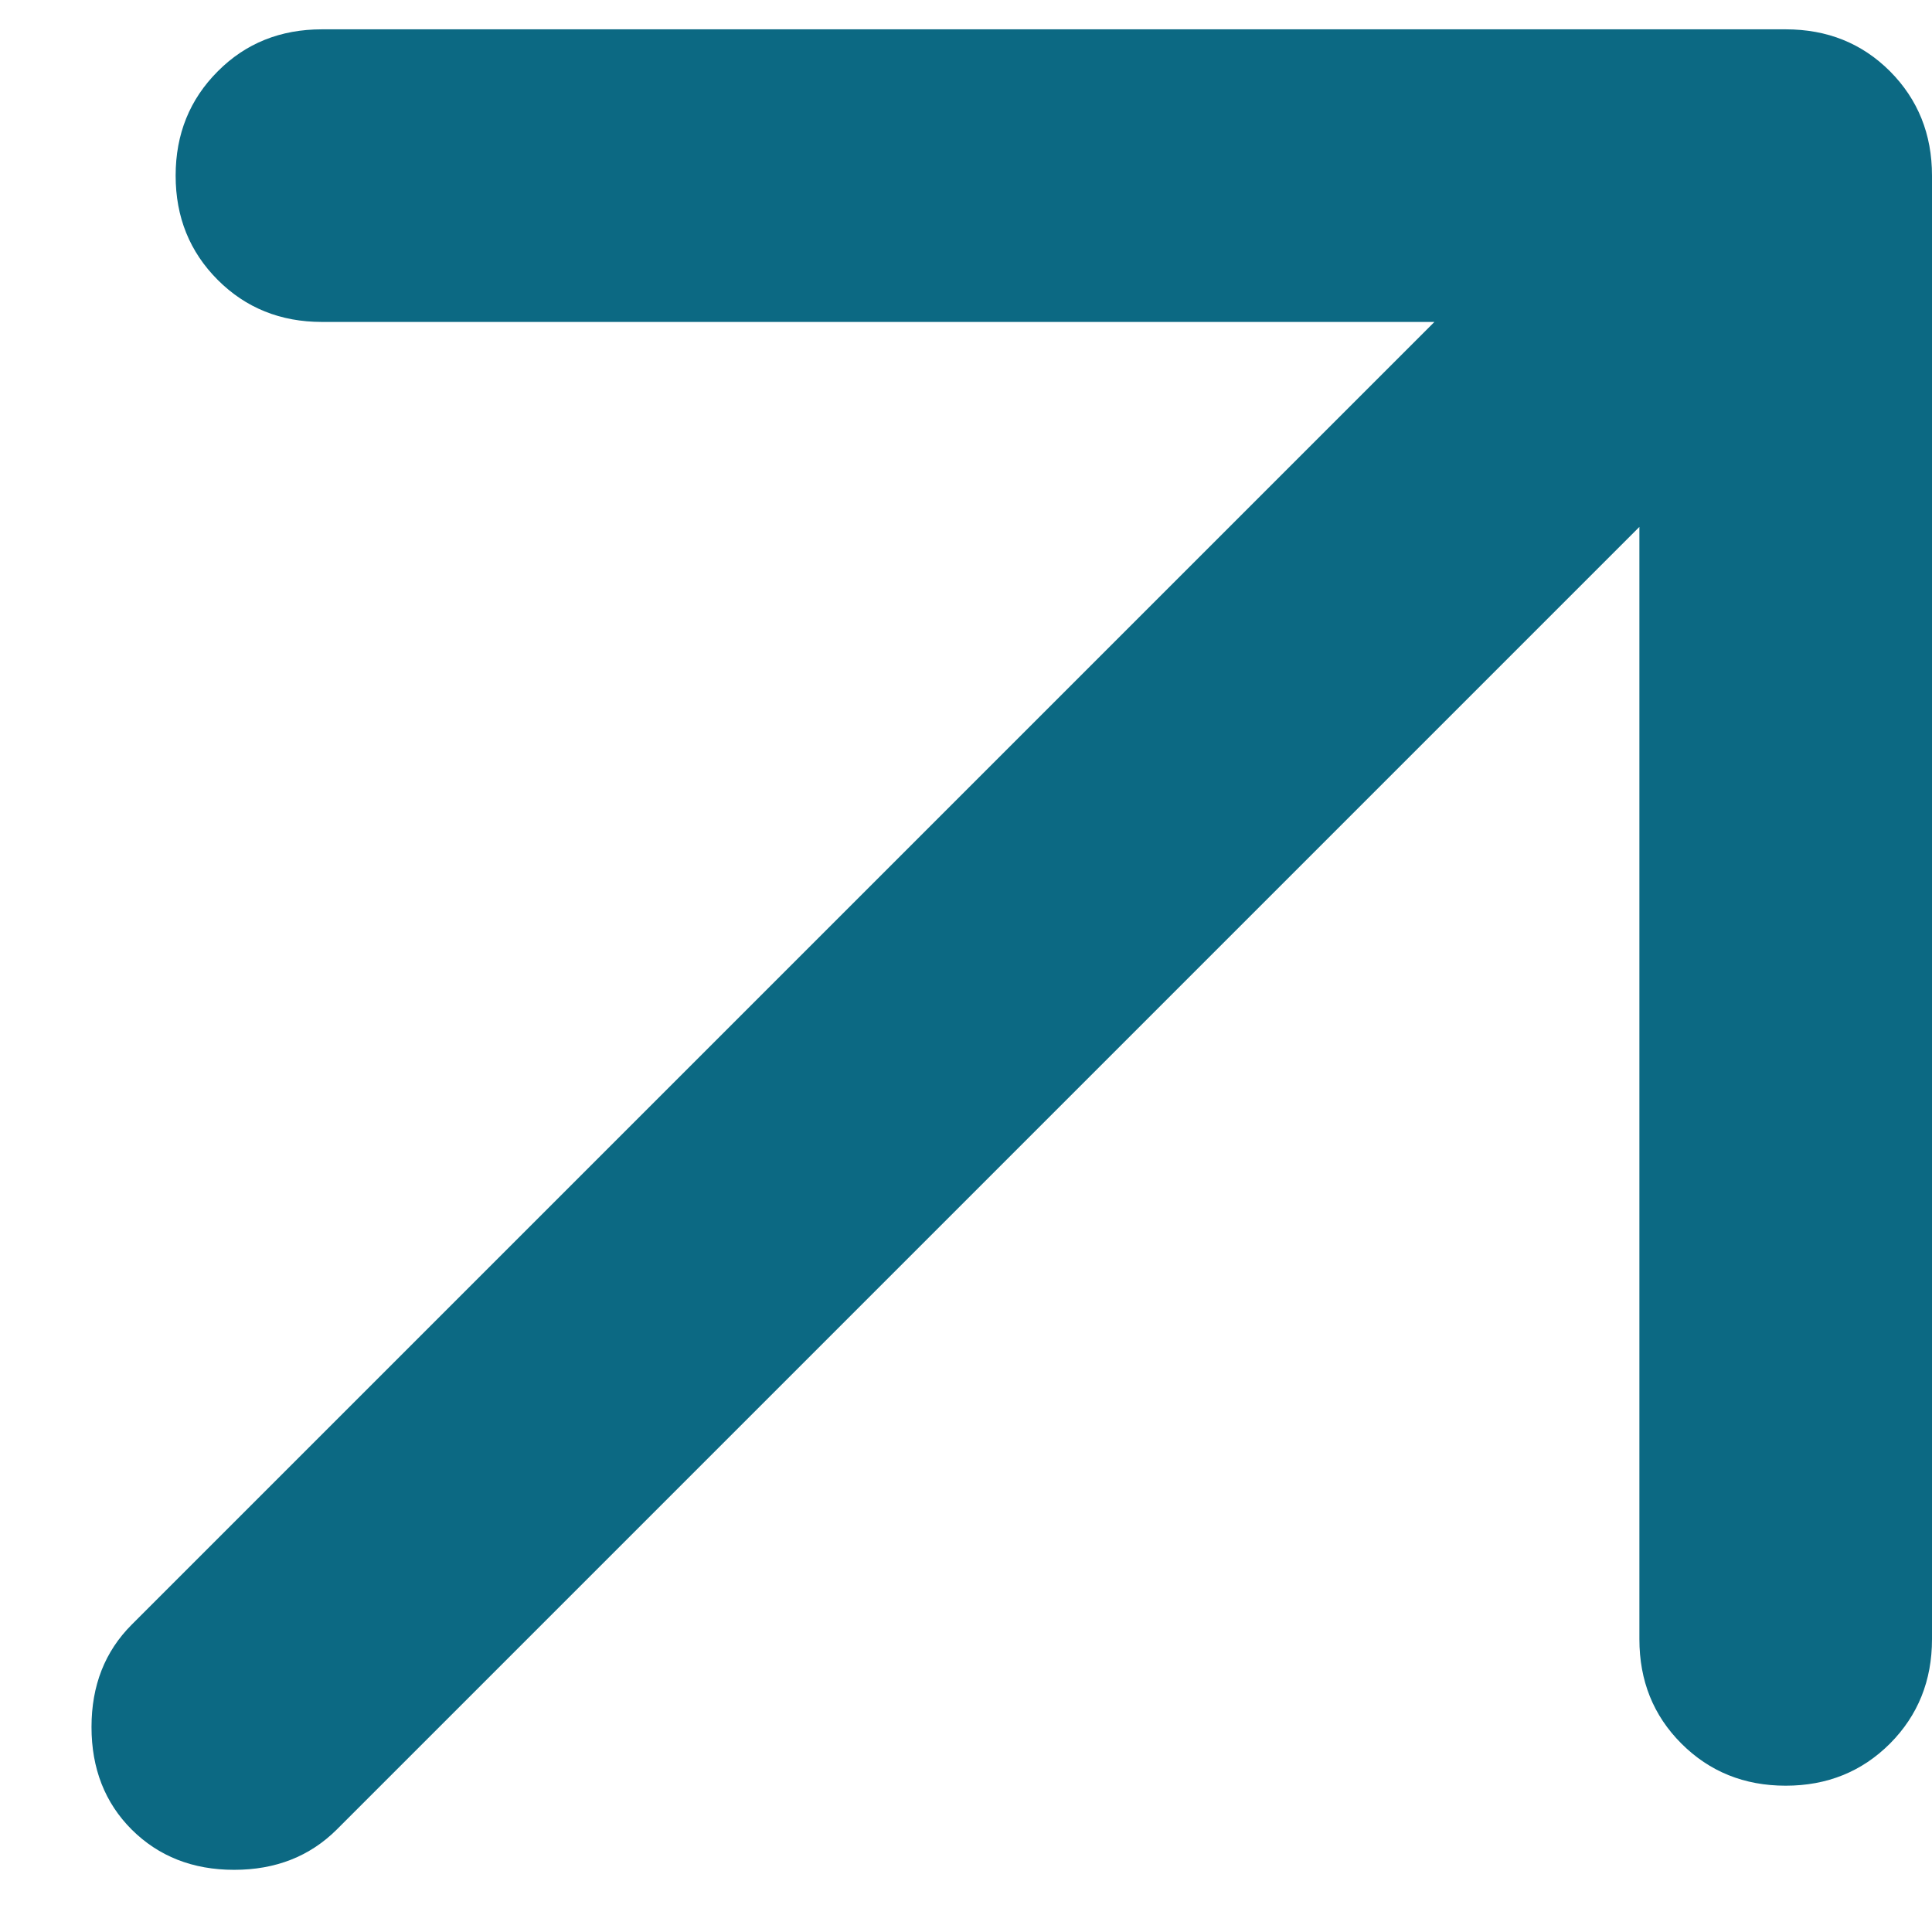 <svg width="11" height="11" viewBox="0 0 11 11" fill="none" xmlns="http://www.w3.org/2000/svg">
<path d="M9.334 3L1.917 10.417C1.764 10.569 1.57 10.646 1.333 10.646C1.097 10.646 0.903 10.569 0.75 10.417C0.597 10.264 0.521 10.069 0.521 9.833C0.521 9.597 0.597 9.403 0.75 9.25L8.167 1.833H1.833C1.597 1.833 1.399 1.753 1.24 1.594C1.08 1.434 1 1.236 1 1C1 0.764 1.08 0.566 1.24 0.406C1.399 0.246 1.597 0.167 1.833 0.167H10.167C10.403 0.167 10.601 0.246 10.761 0.406C10.92 0.566 11 0.764 11 1V9.333C11 9.569 10.92 9.767 10.761 9.927C10.601 10.087 10.403 10.167 10.167 10.167C9.931 10.167 9.733 10.087 9.573 9.927C9.413 9.767 9.334 9.569 9.334 9.333V3Z" fill="#0C6983"/>
</svg>

